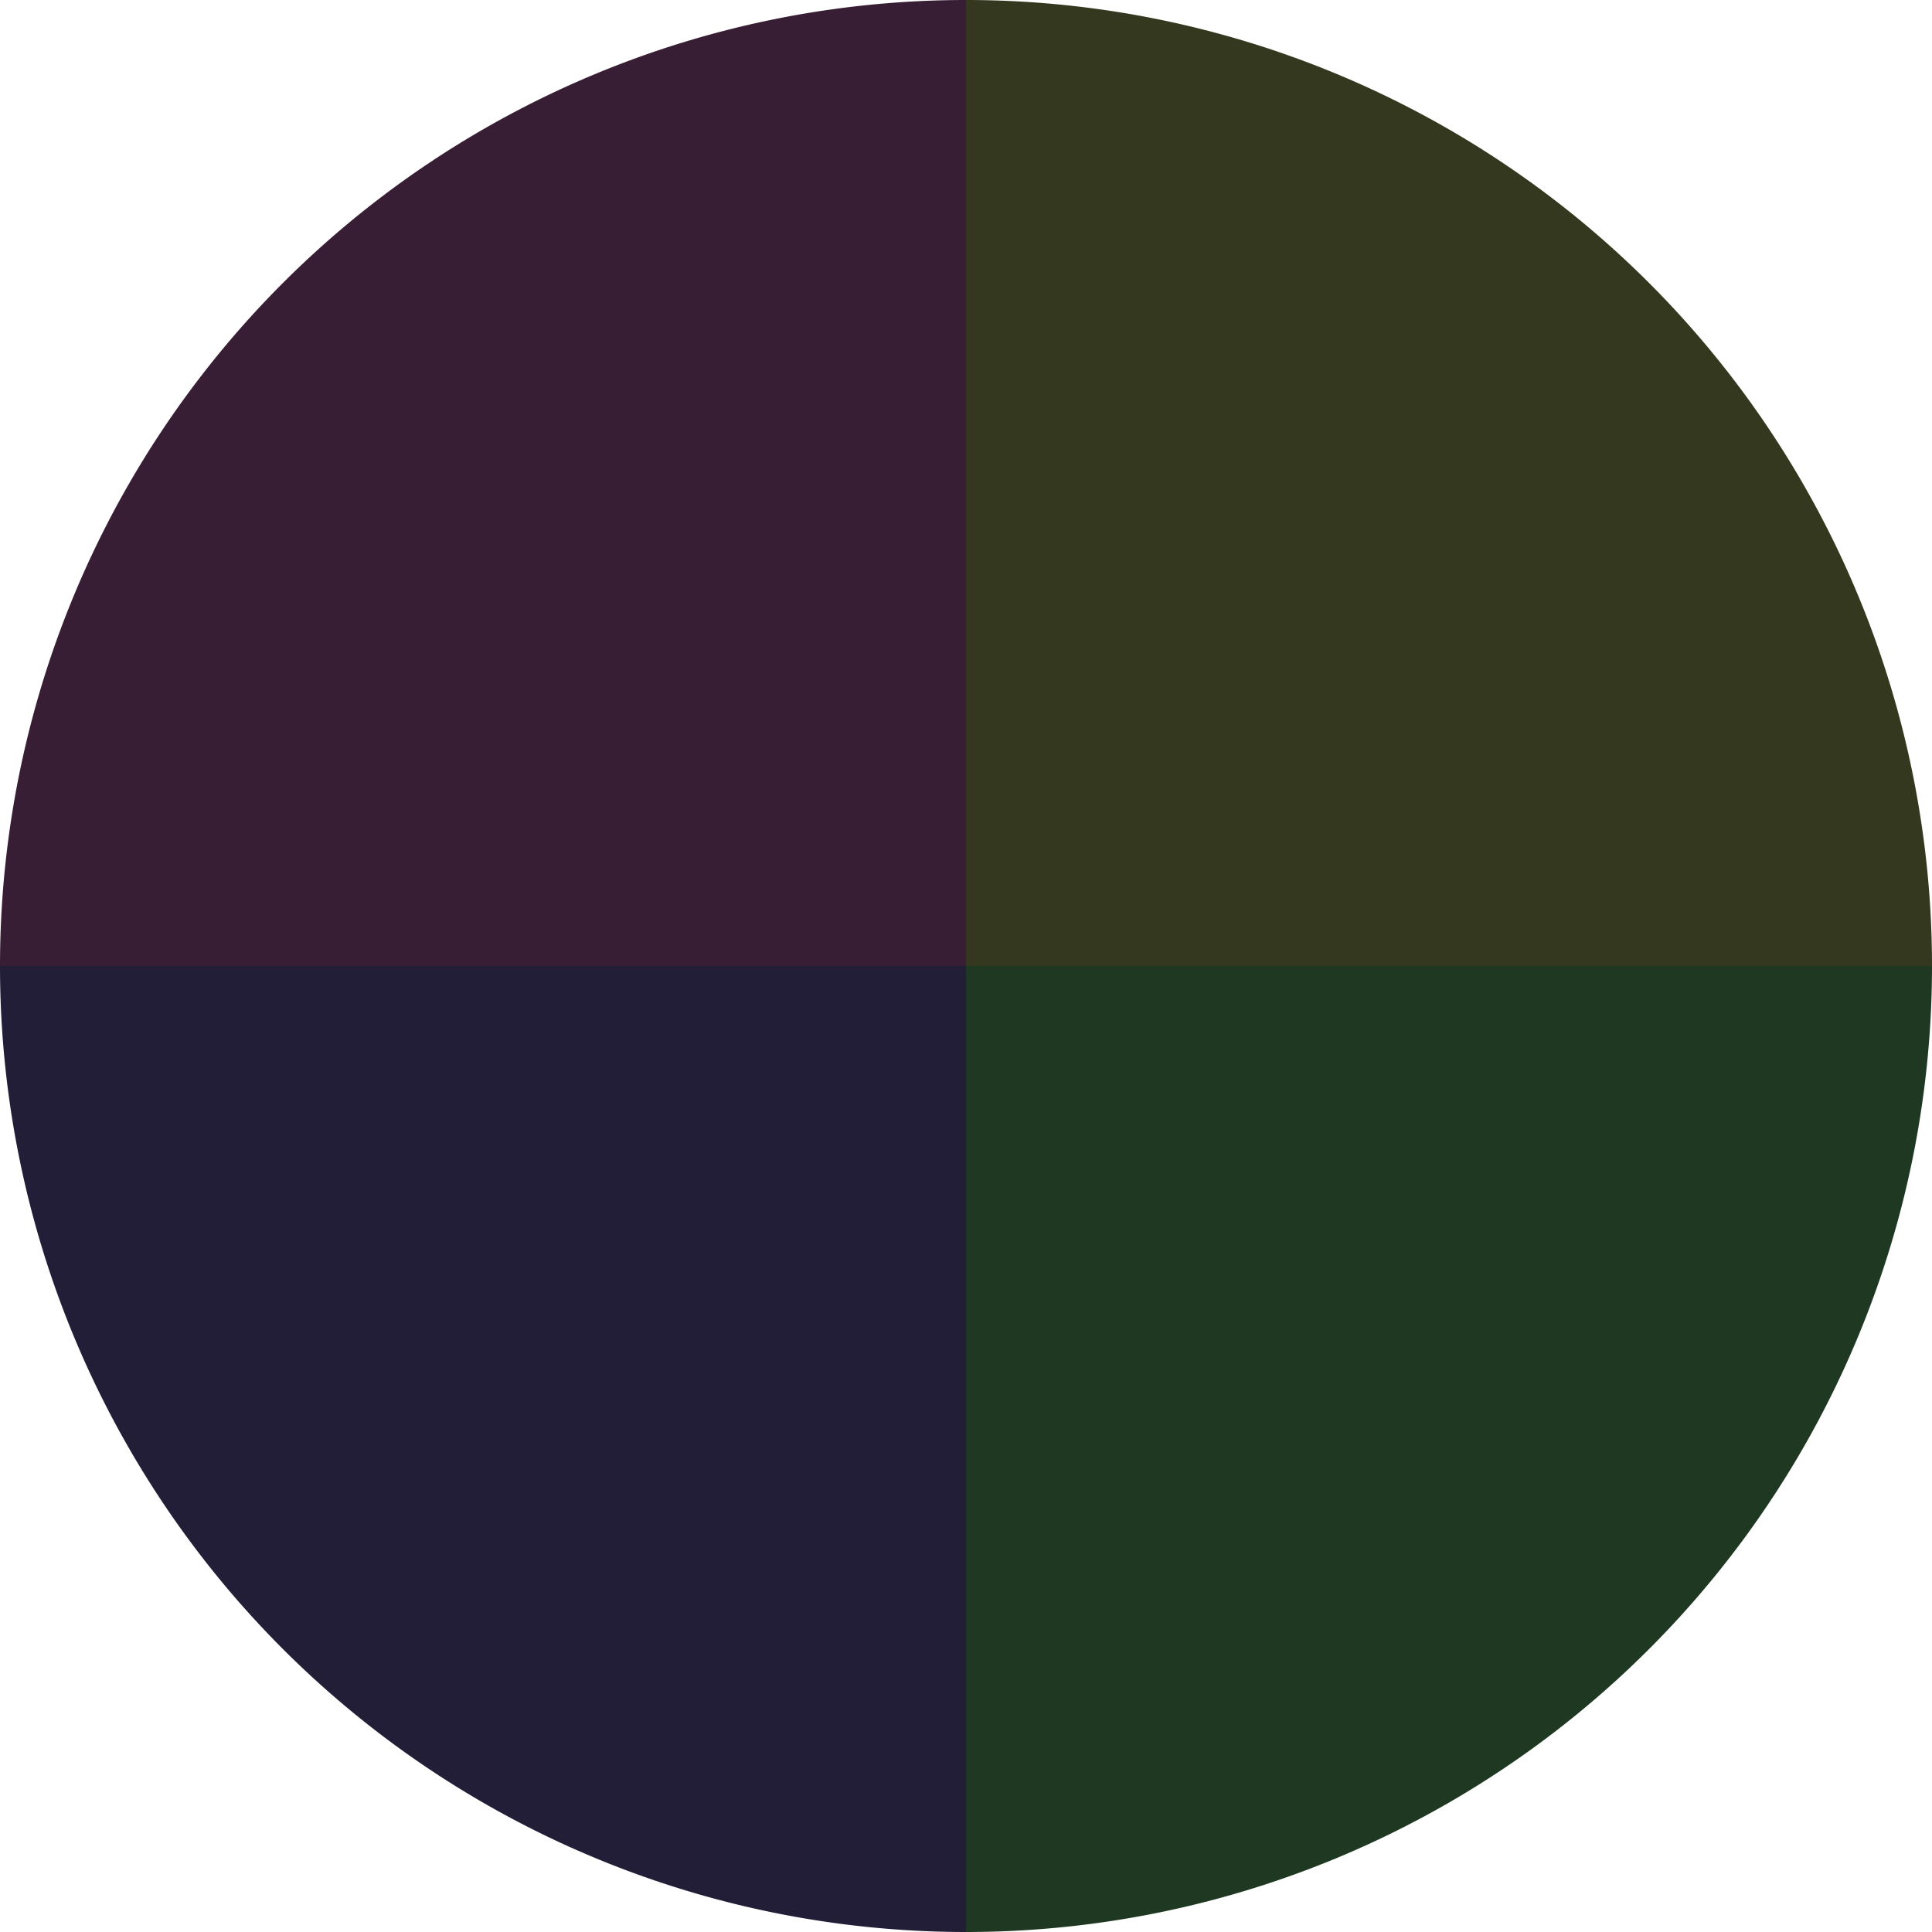<?xml version="1.0" standalone="no"?>
<svg width="500" height="500" viewBox="-1 -1 2 2" xmlns="http://www.w3.org/2000/svg">
        <path d="M 0 -1 
             A 1,1 0 0,1 1 0             L 0,0
             z" fill="#34381e" />
            <path d="M 1 0 
             A 1,1 0 0,1 0 1             L 0,0
             z" fill="#1e3822" />
            <path d="M 0 1 
             A 1,1 0 0,1 -1 0             L 0,0
             z" fill="#221e38" />
            <path d="M -1 0 
             A 1,1 0 0,1 -0 -1             L 0,0
             z" fill="#381e34" />
    </svg>
